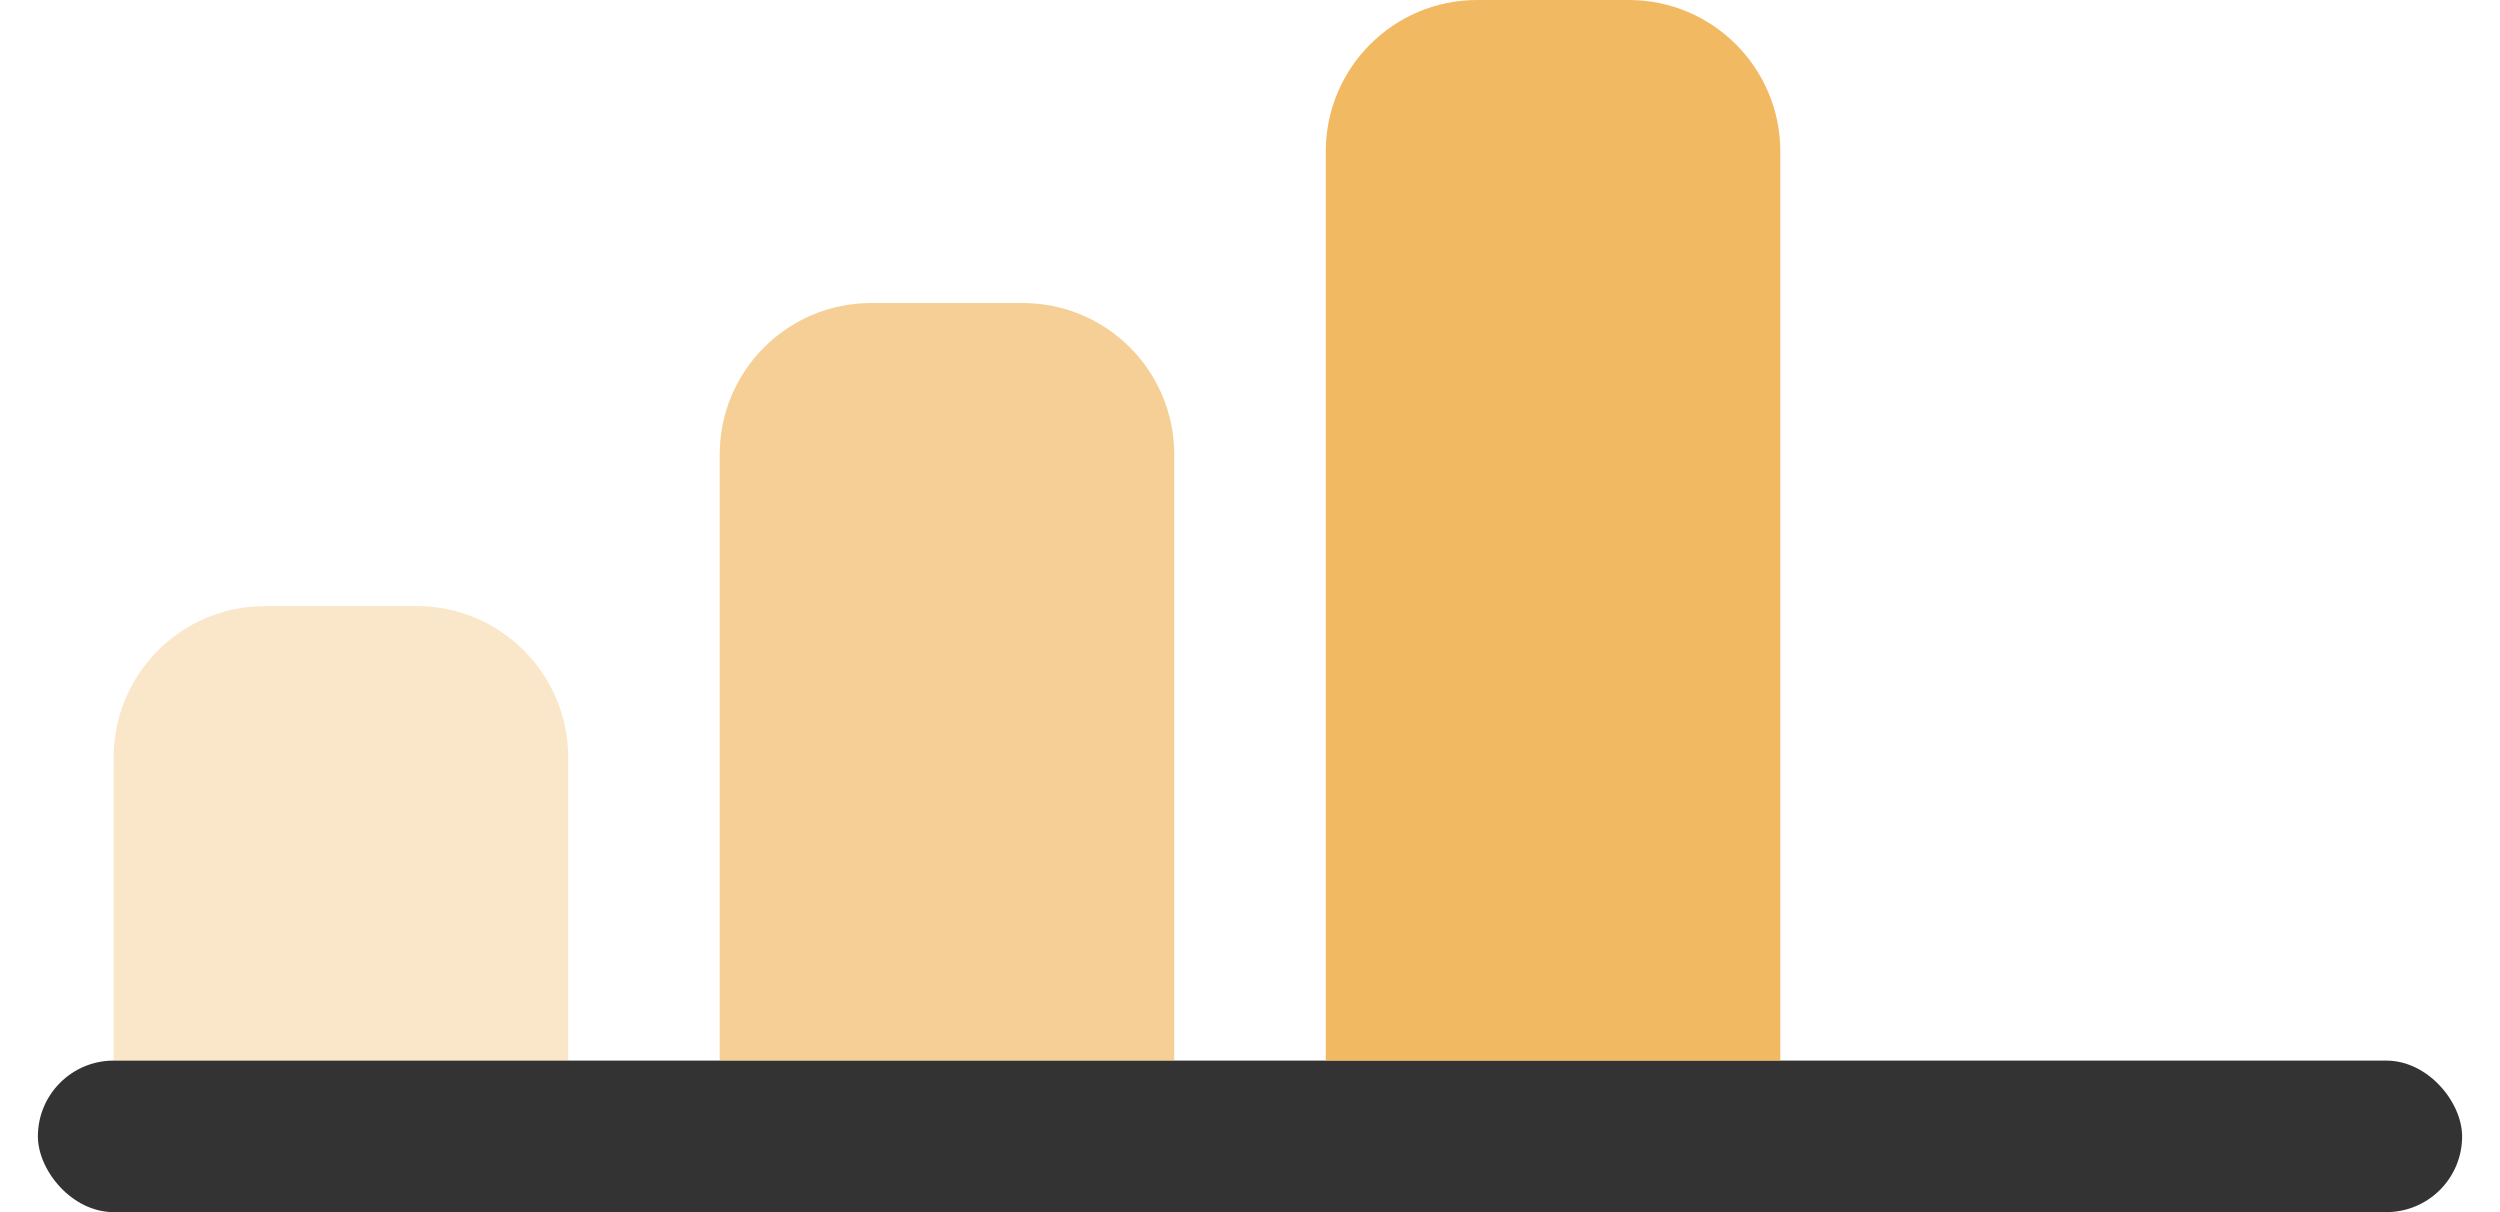 <svg viewBox="0 0 33 16" fill="none" xmlns="http://www.w3.org/2000/svg">
    <rect x=".5" y="14" width="32" height="2" rx="1" fill="#333"/>
    <path d="M1.5 10c0-1.105.895-2 2-2h2c1.105 0 2 .895 2 2v4h-6v-4Z" fill="#EDA12F" fill-opacity=".25"/>
    <path d="M9.5 6c0-1.105.895-2 2-2h2c1.105 0 2 .895 2 2v8h-6V6Z" fill="#EDA12F" fill-opacity=".5"/>
    <path d="M17.5 2c0-1.105.895-2 2-2h2c1.105 0 2 .895 2 2v12h-6V2Z" fill="#EDA12F" fill-opacity=".75"/>
</svg>